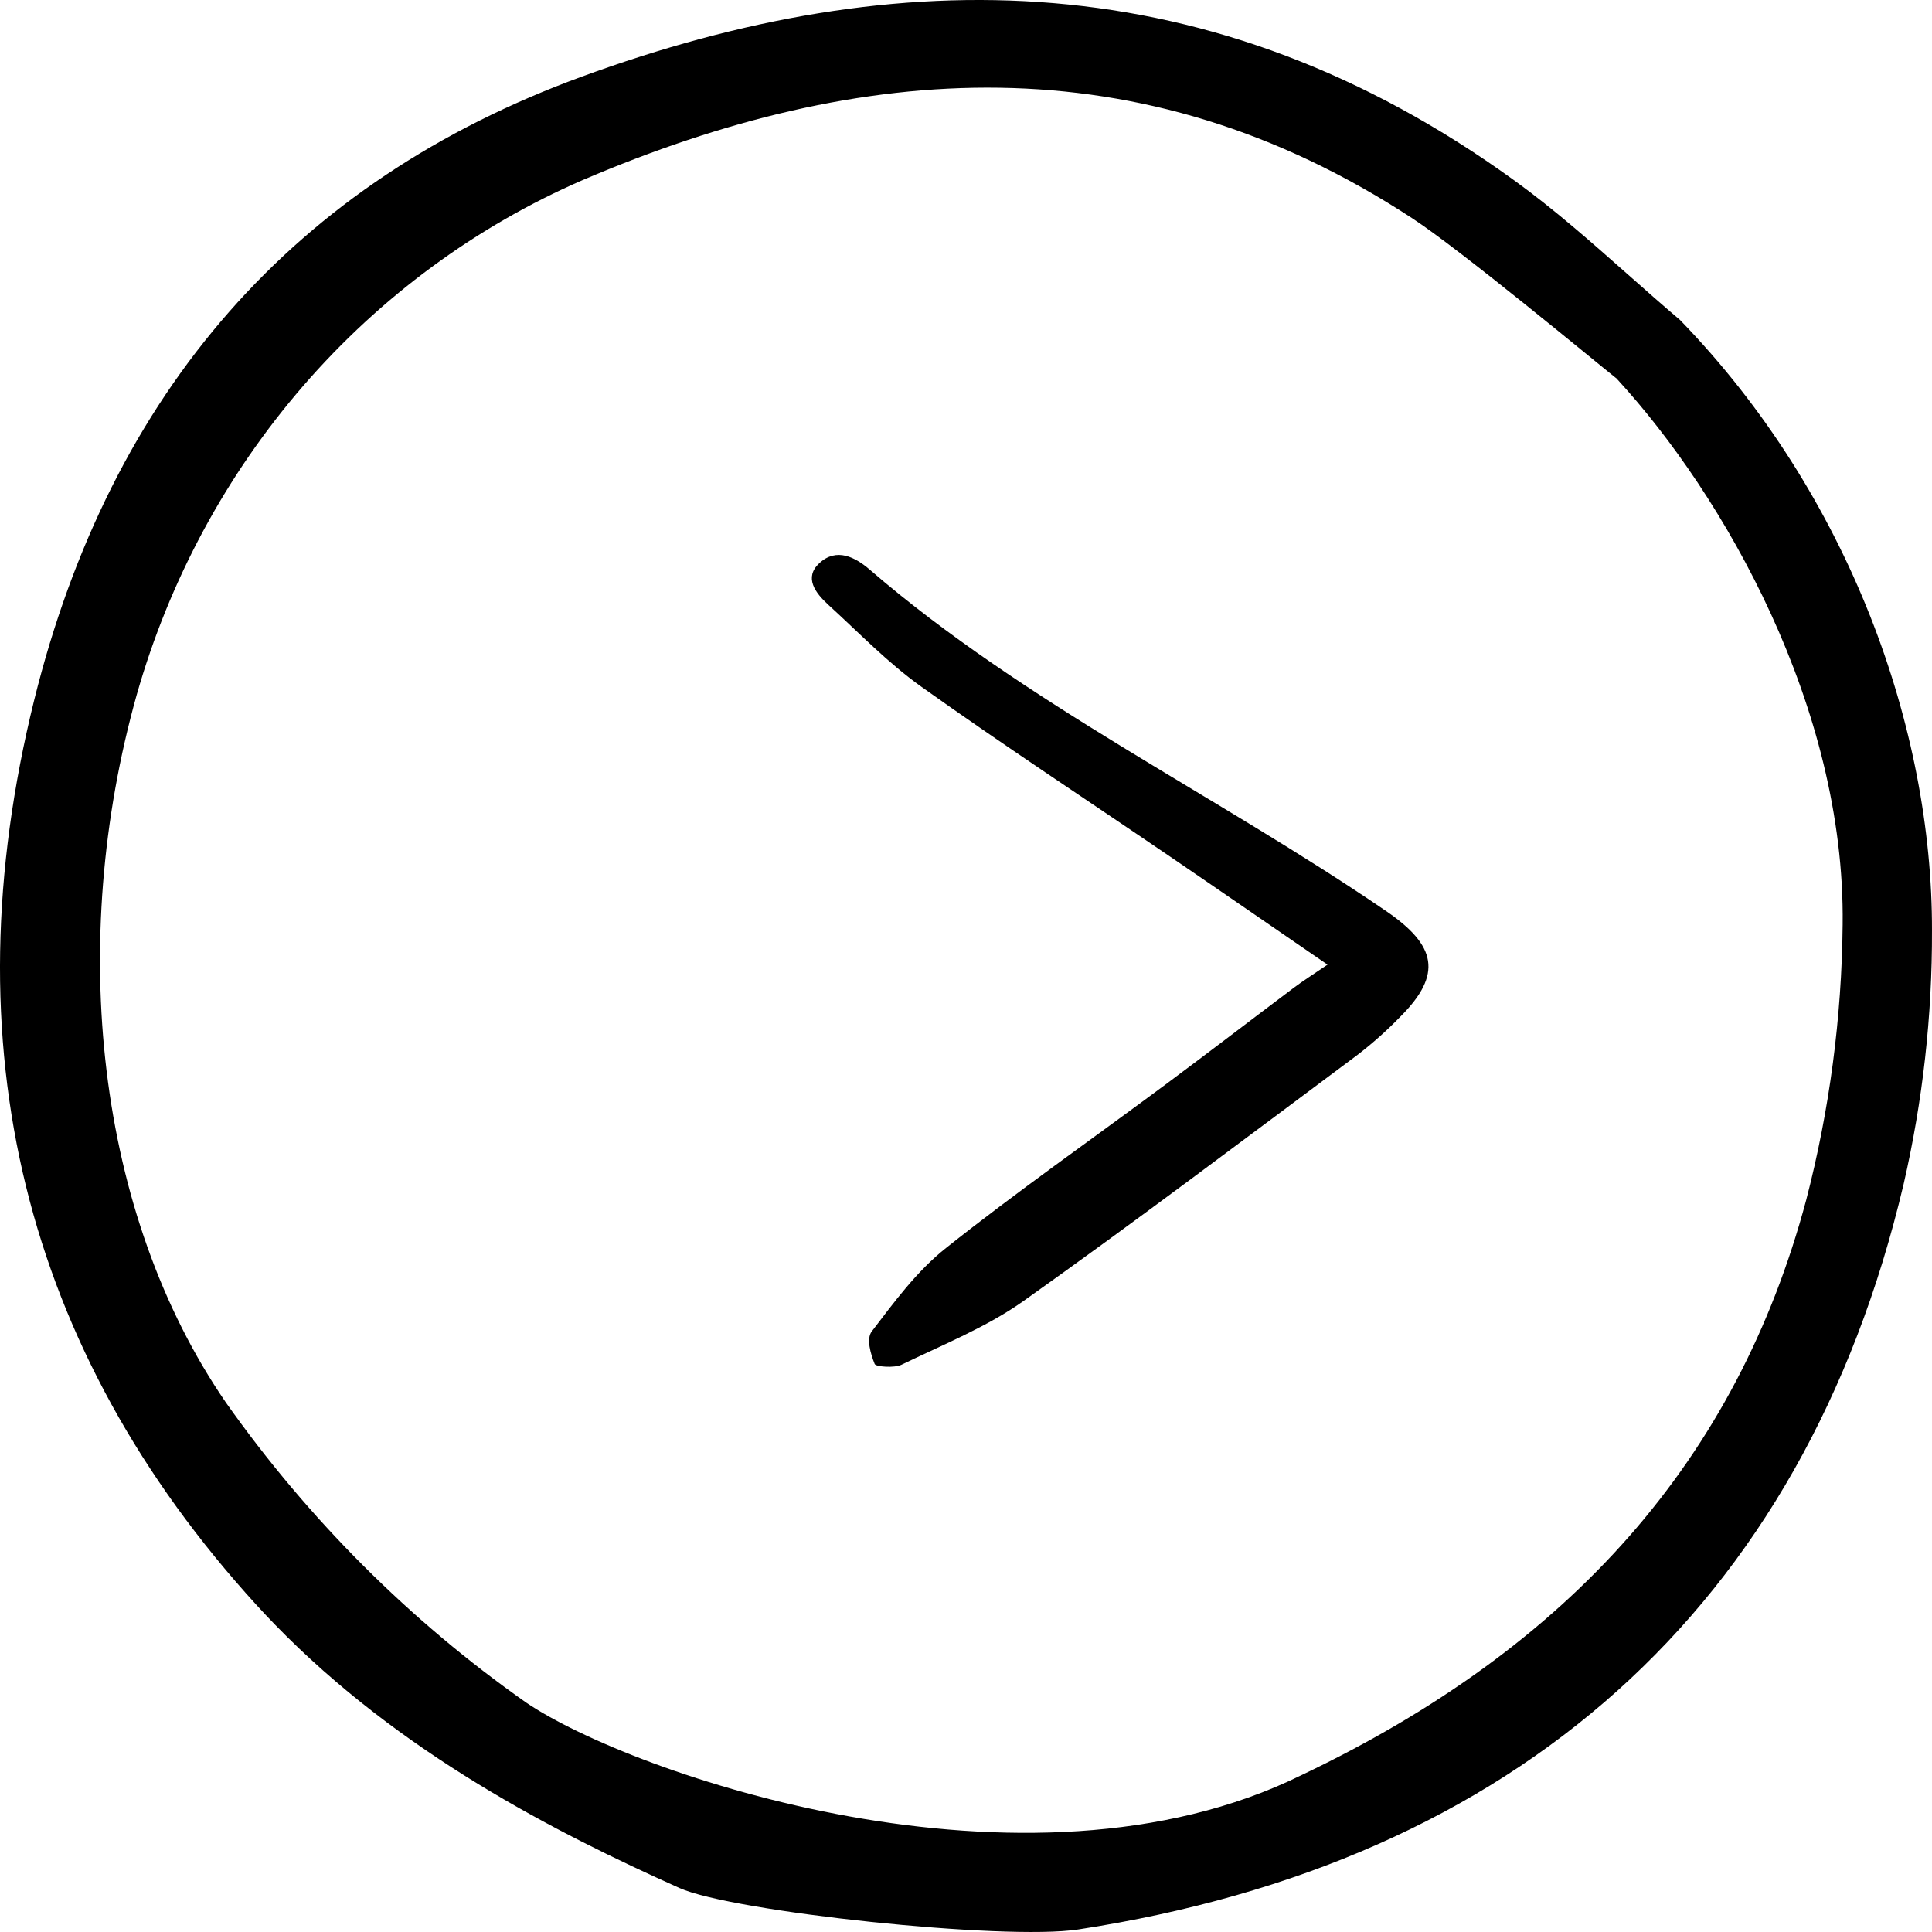 <?xml version="1.0" encoding="UTF-8"?> <svg xmlns="http://www.w3.org/2000/svg" width="188" height="188" viewBox="0 0 188 188" fill="none"> <path d="M129.179 93.868C123.674 90.091 118.776 86.704 113.847 83.346C105.776 77.847 97.585 72.475 89.658 66.826C86.353 64.467 83.572 61.556 80.604 58.853C79.33 57.693 78.217 56.199 79.728 54.801C81.406 53.248 83.236 54.226 84.636 55.434C99.697 68.43 118.343 77.352 134.89 88.661C139.766 91.994 140.401 94.8 136.272 98.923C134.994 100.245 133.607 101.484 132.121 102.63C121.321 110.673 110.59 118.794 99.577 126.612C96.04 129.122 91.751 130.851 87.719 132.803C87.032 133.137 85.222 133.001 85.114 132.73C84.716 131.733 84.28 130.275 84.834 129.553C87.01 126.711 89.181 123.725 92.046 121.447C98.961 115.951 106.279 110.836 113.406 105.539C117.598 102.424 121.729 99.247 125.904 96.113C126.817 95.428 127.8 94.809 129.179 93.868Z" fill="black"></path> <path d="M3.325 68.13C-4.982 101.707 2.293 131.328 24.963 156.184C25.553 156.826 26.155 157.469 26.756 158.088C38.935 170.61 54.103 178.342 66.122 183.722C71.281 186.039 97.751 188.852 104.912 187.755C147.472 181.22 175.481 156.535 185.236 115.238C187.098 107.148 188.026 98.861 187.999 90.548C188.044 70.965 180.026 48.198 163.49 31.146C161.788 29.699 160.091 28.199 158.451 26.747C154.893 23.601 151.215 20.345 147.368 17.567C117.978 -3.703 87.442 -3.822 56.611 7.457C28.698 17.66 10.771 38.078 3.325 68.13ZM56.731 17.508C83.783 5.948 110.925 3.908 137.397 21.222C142.238 24.391 155.142 35.116 157.174 36.727L157.304 36.826L157.412 36.949C167.74 48.211 179.566 68.803 179.306 89.972C179.219 99.024 178.028 108.028 175.758 116.775C169.034 141.908 152.958 160.225 126.61 172.753C99.825 185.942 61.412 172.609 51.192 165.671C39.895 157.729 30.011 147.849 21.971 136.463C9.362 118.105 6.532 91.717 13.308 67.594C16.479 56.455 22.021 46.182 29.531 37.52C37.042 28.857 46.333 22.021 56.731 17.508V17.508Z" fill="black"></path> </svg> 